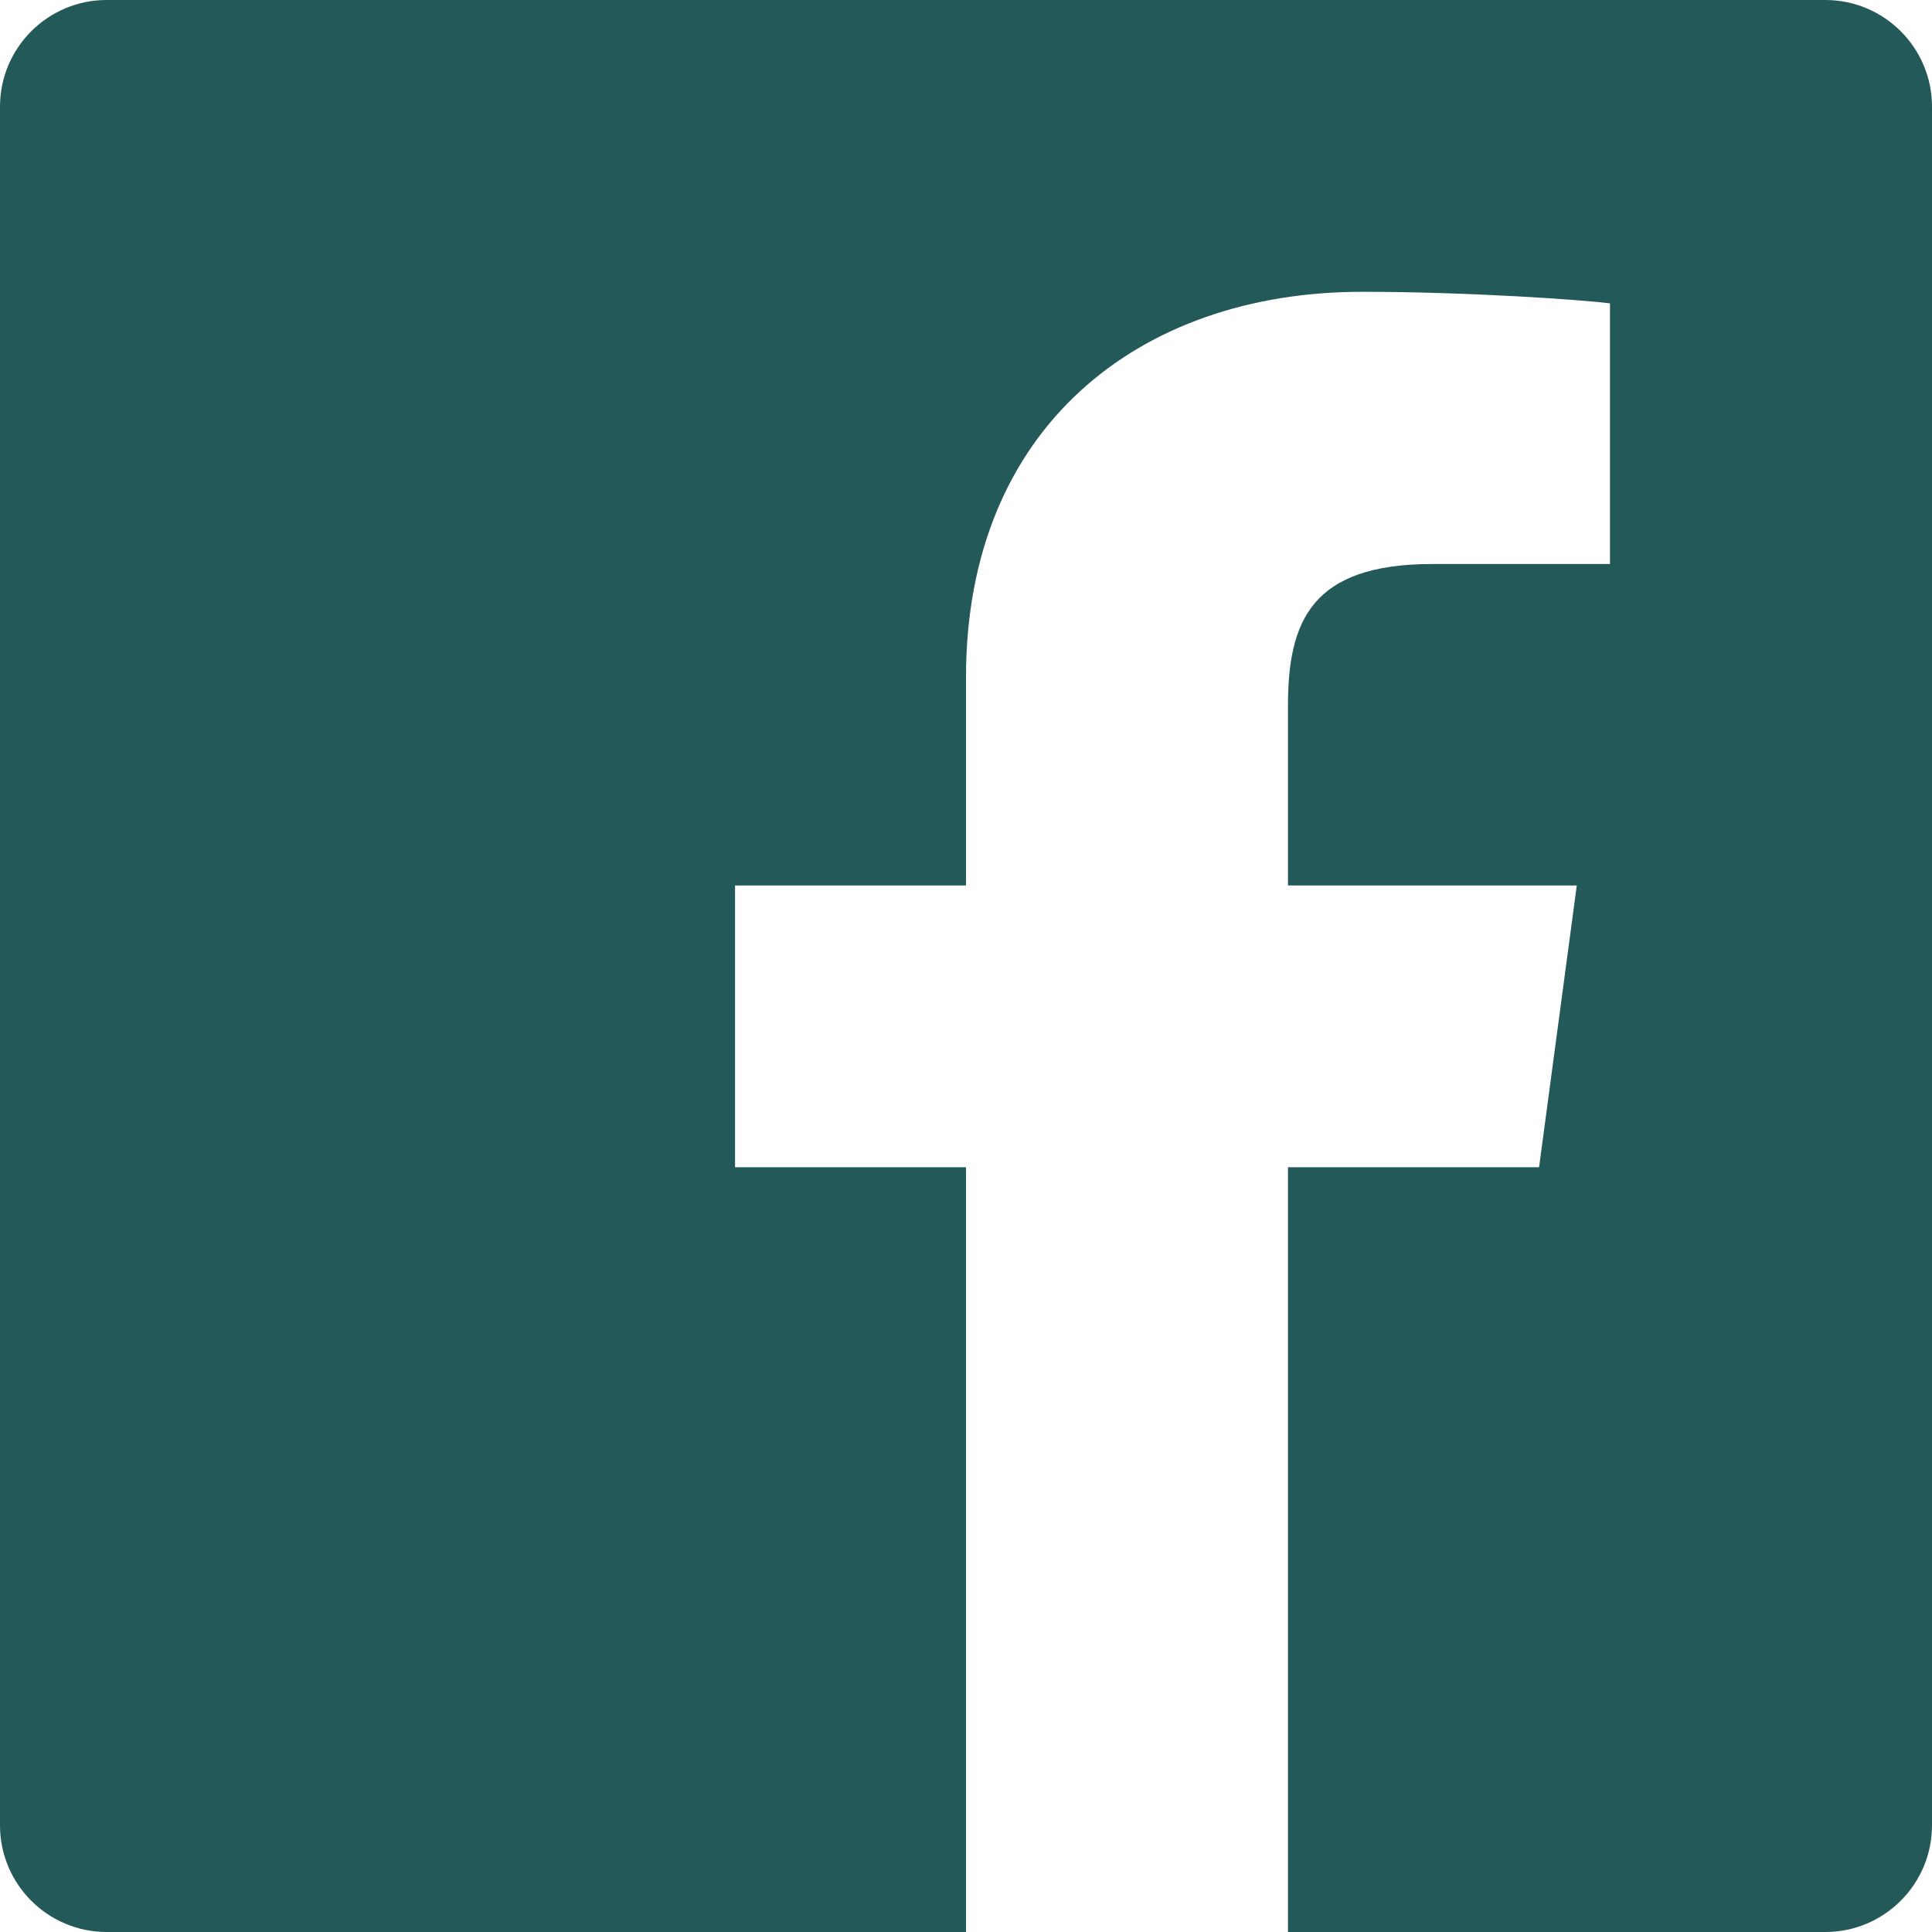 <?xml version="1.0" encoding="UTF-8"?>
<svg width="58px" height="58px" viewBox="0 0 58 58" version="1.1" xmlns="http://www.w3.org/2000/svg" xmlns:xlink="http://www.w3.org/1999/xlink">
    <title>15CED6B6-D97B-4EE2-8B1B-A47C3E328FA1</title>
    <g id="Castelmierovo_bakery_webdesign" stroke="none" stroke-width="1" fill="none" fill-rule="evenodd">
        <g id="CM_mainpage" transform="translate(-1707, -5434)" fill="#235959">
            <g id="footer" transform="translate(0, 5360)">
                <g id="face_insta" transform="translate(1346, 56)">
                    <path d="M415.798,18 L364.202,18 C362.435,18 361,19.435 361,21.202 L361,72.798 C361,74.565 362.435,76 364.202,76 L390,76 L390,53.042 L383.067,53.042 L383.067,44.583 L390,44.583 L390,38.33 C390,30.839 395.196,26.76 401.887,26.76 C405.089,26.76 408.533,27.002 409.333,27.108 L409.333,34.932 L404.001,34.932 C400.361,34.932 399.666,36.654 399.666,39.191 L399.666,44.583 L408.336,44.583 L407.204,53.042 L399.666,53.042 L399.666,76 L415.798,76 C417.565,76 419,74.565 419,72.798 L419,21.202 C419,19.435 417.565,18 415.798,18" id="face"></path>
                </g>
            </g>
        </g>
    </g>
</svg>